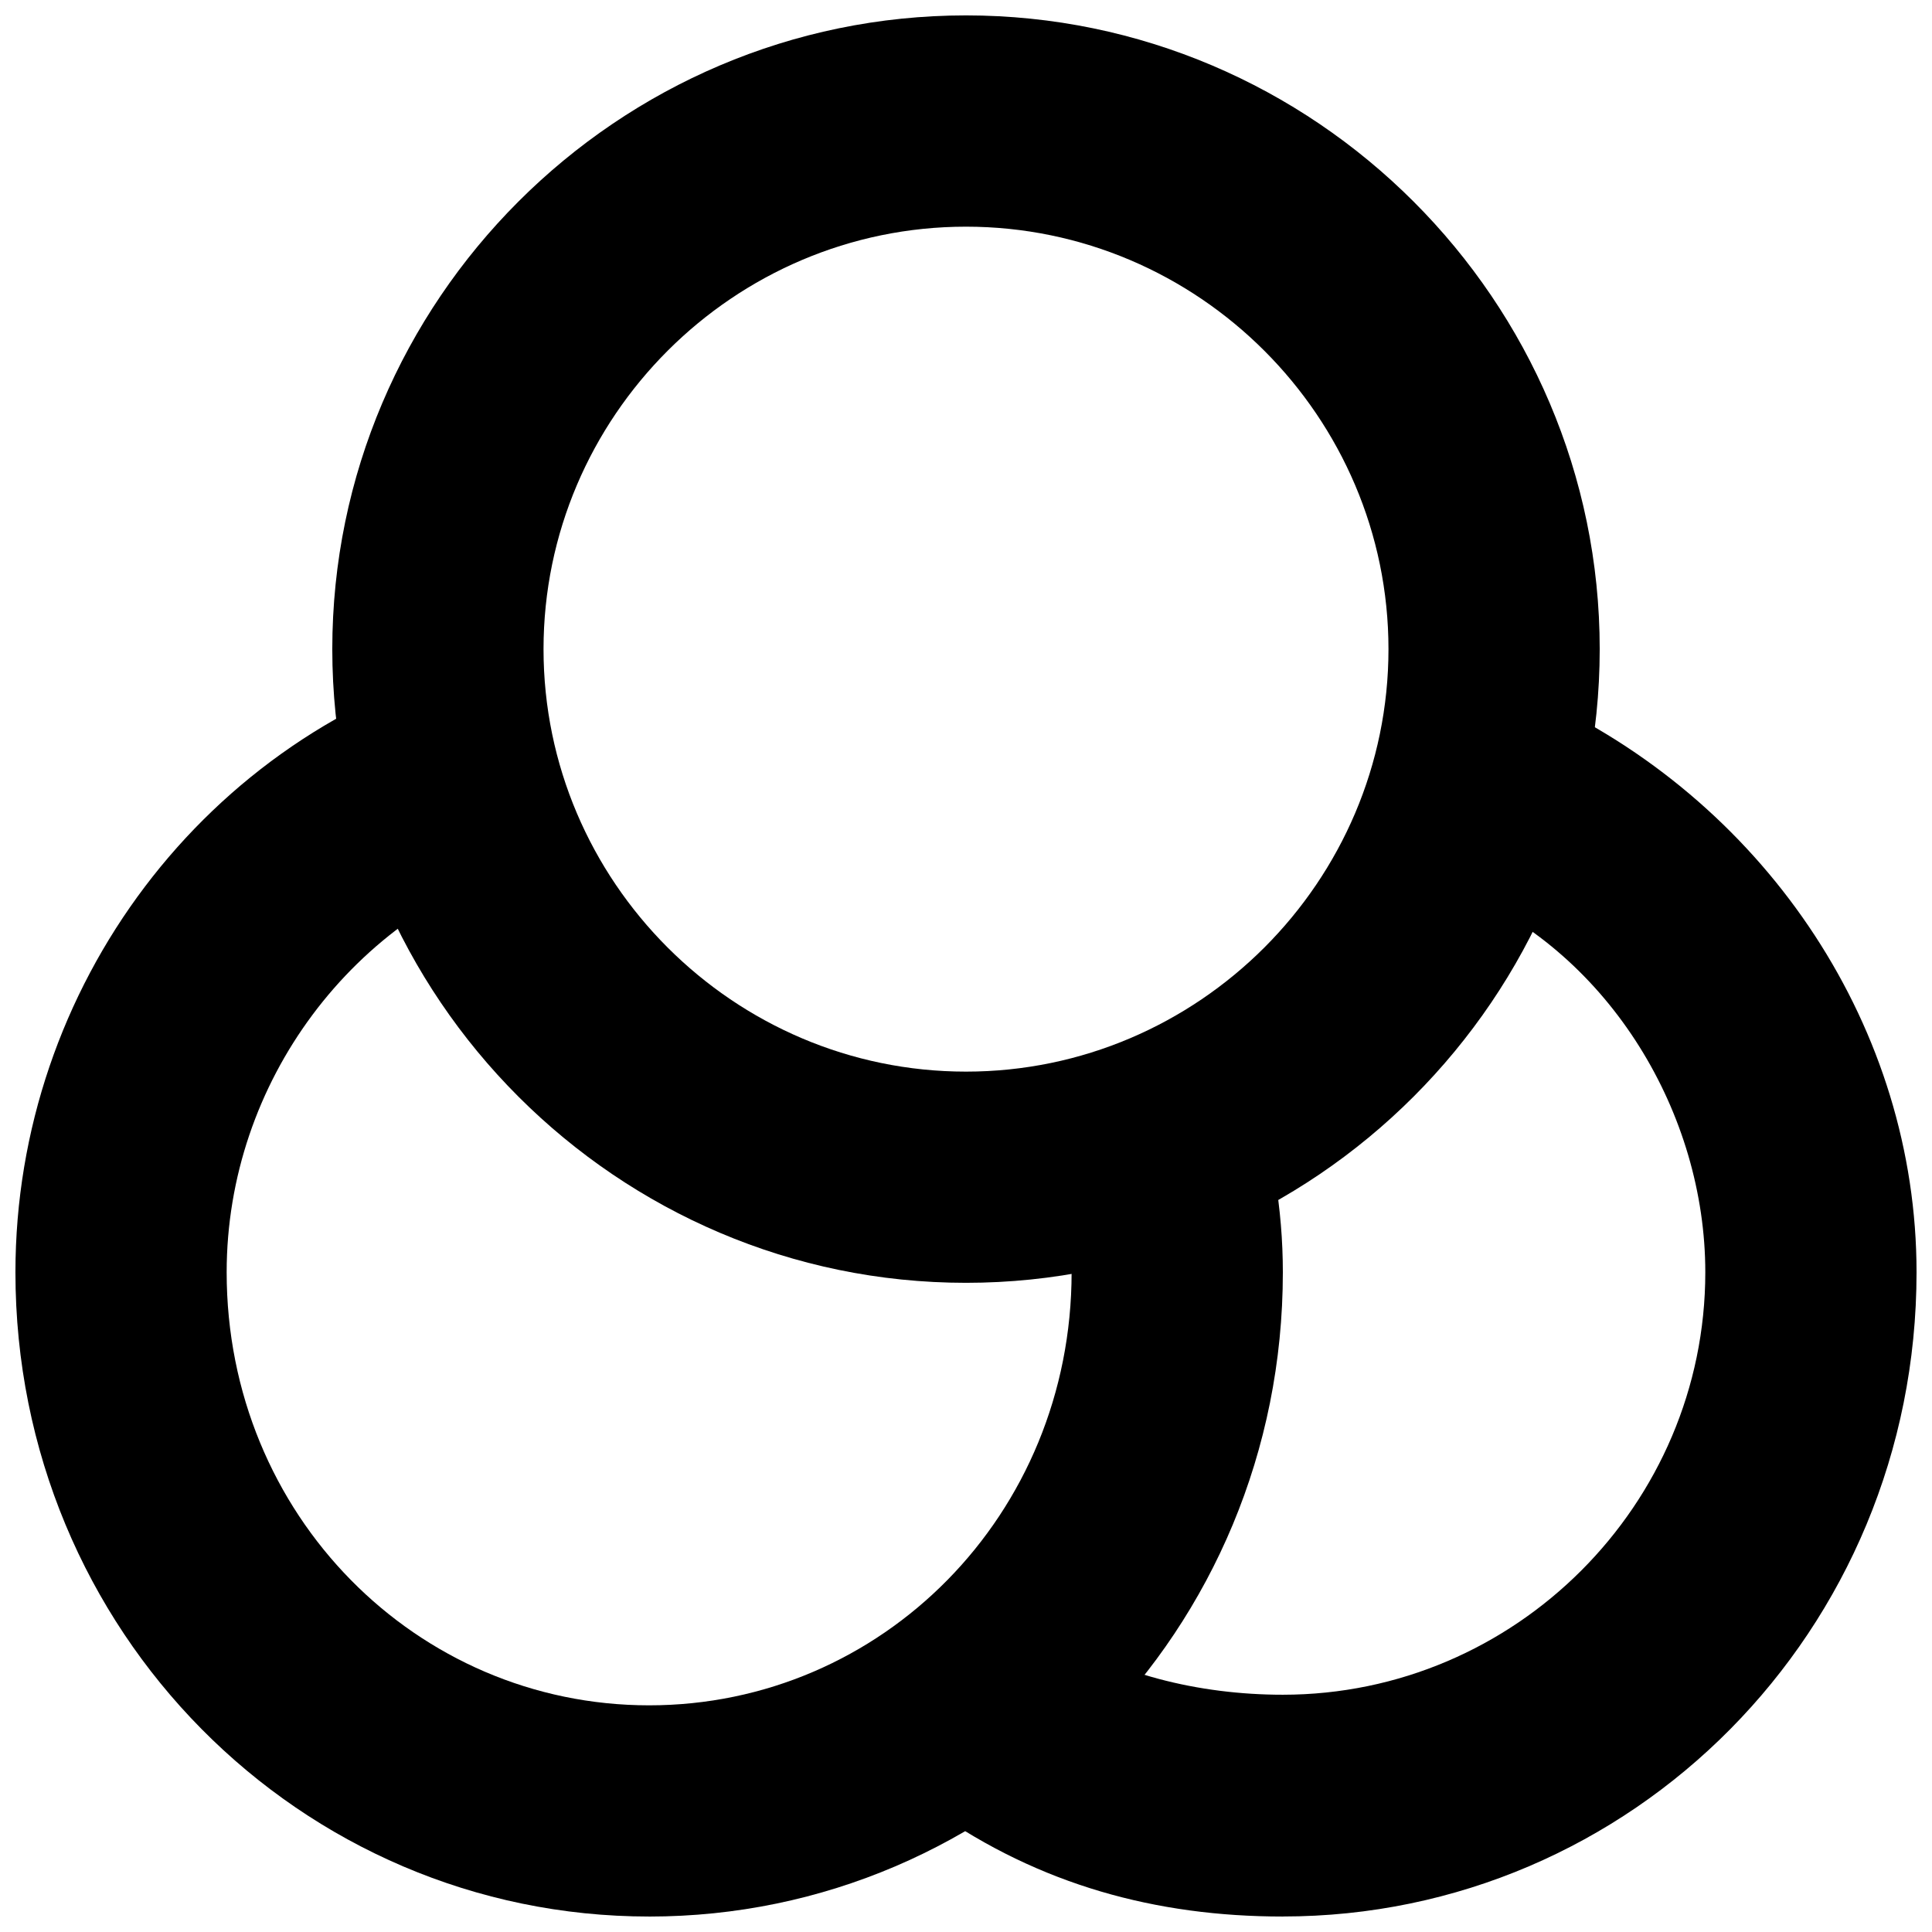 <?xml version="1.0" encoding="UTF-8"?>
<!-- Uploaded to: ICON Repo, www.svgrepo.com, Generator: ICON Repo Mixer Tools -->
<svg width="800px" height="800px" version="1.1" viewBox="144 144 512 512" xmlns="http://www.w3.org/2000/svg">
 <defs>
  <clipPath id="c">
   <path d="m232 148.09h336v335.91h-336z"/>
  </clipPath>
  <clipPath id="b">
   <path d="m148.09 318h335.91v333.9h-335.91z"/>
  </clipPath>
  <clipPath id="a">
   <path d="m391 330h260.9v321.9h-260.9z"/>
  </clipPath>
 </defs>
 <g>
  <g clip-path="url(#c)">
   <path d="m400 483.96c-92.363 0-167.94-75.57-167.94-167.94 0-92.363 75.57-167.94 167.94-167.94 92.363 0 167.94 75.57 167.94 167.94 0 92.363-75.57 167.94-167.94 167.94zm0-279.89c-61.578 0-111.96 50.379-111.96 111.96s50.383 111.96 111.96 111.96c61.578 0 111.96-50.383 111.96-111.96 0-61.578-50.383-111.96-111.96-111.96z"/>
  </g>
  <g clip-path="url(#b)">
   <path d="m316.03 651.9c-92.363 0-167.94-75.57-167.94-170.73 0-75.57 50.383-142.75 123.15-162.34l13.996 53.18c-47.582 13.996-81.168 58.777-81.168 109.16 0 64.375 50.379 114.76 111.96 114.76s111.96-50.383 111.96-114.76c0-11.195-2.801-22.391-5.598-33.586l53.18-16.793c5.598 16.793 8.398 33.586 8.398 50.383 0 95.164-75.57 170.73-167.94 170.73z"/>
  </g>
  <g clip-path="url(#a)">
   <path d="m483.96 651.9c-33.586 0-64.375-8.398-92.363-27.988l30.789-47.582c16.793 11.195 39.184 16.793 61.578 16.793 61.578 0 111.96-50.383 111.96-111.96 0-41.984-25.191-83.969-64.375-100.76l22.391-50.383c58.777 27.988 97.965 86.766 97.965 151.14 0 95.164-75.57 170.73-167.94 170.73z"/>
  </g>
 </g>
</svg>